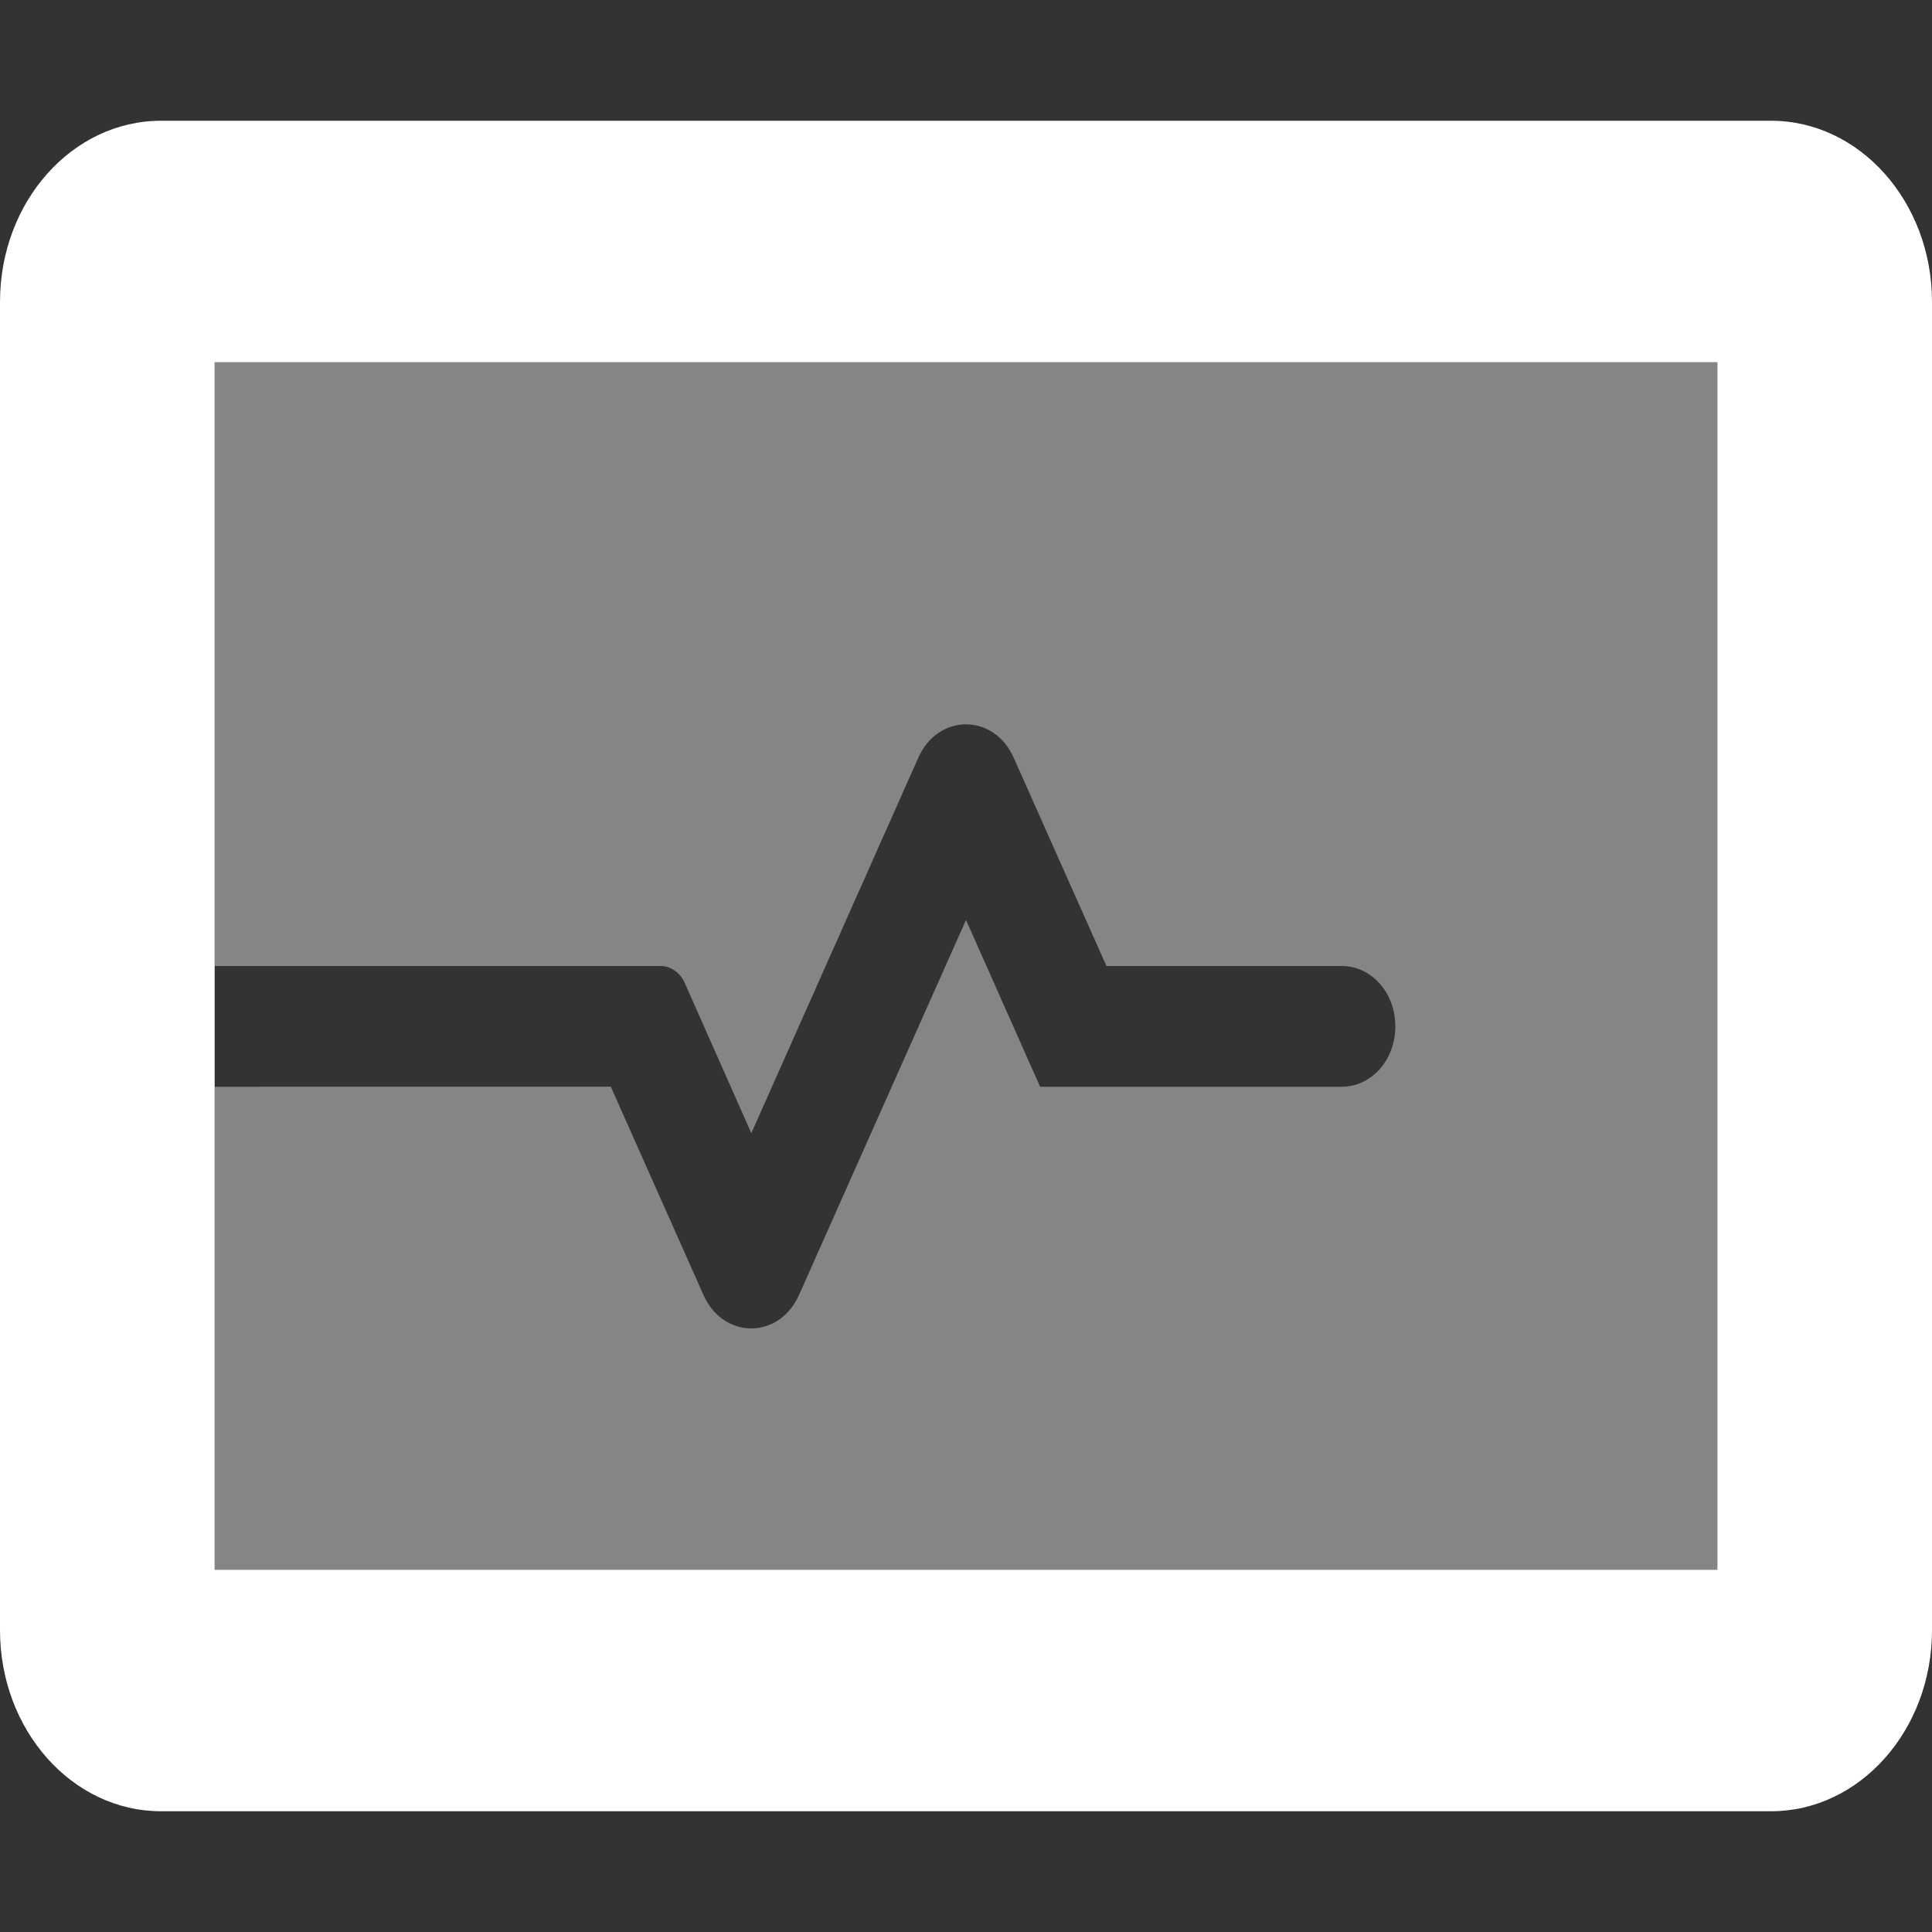 <svg width="36" height="36" viewBox="0 0 36 36" fill="none" xmlns="http://www.w3.org/2000/svg">
<rect x="0" y="0" width="36" height="36" fill="#333333" stroke="none"/>
<path d="M33 2.25H3C1.344 2.25 0 3.762 0 5.625V30.375C0 32.238 1.344 33.75 3 33.75H33C34.656 33.75 36 32.238 36 30.375V5.625C36 3.762 34.656 2.25 33 2.25ZM32 29.25H4V6.75H32V29.25Z" fill="white"/>
<path opacity="0.4" d="M32 6.75V29.25H4V20.25L11.381 20.248L13.107 24.127C13.475 24.962 14.523 24.961 14.89 24.126L18 17.142L19.381 20.25H25C25.556 20.25 26 19.751 26 19.125C26 18.499 25.556 18 25 18H20.617L18.891 14.124C18.523 13.288 17.477 13.288 17.109 14.124L14 21.115L12.756 18.309C12.675 18.127 12.5 18 12.312 18H4V6.75H32Z" fill="white"/>
</svg>

